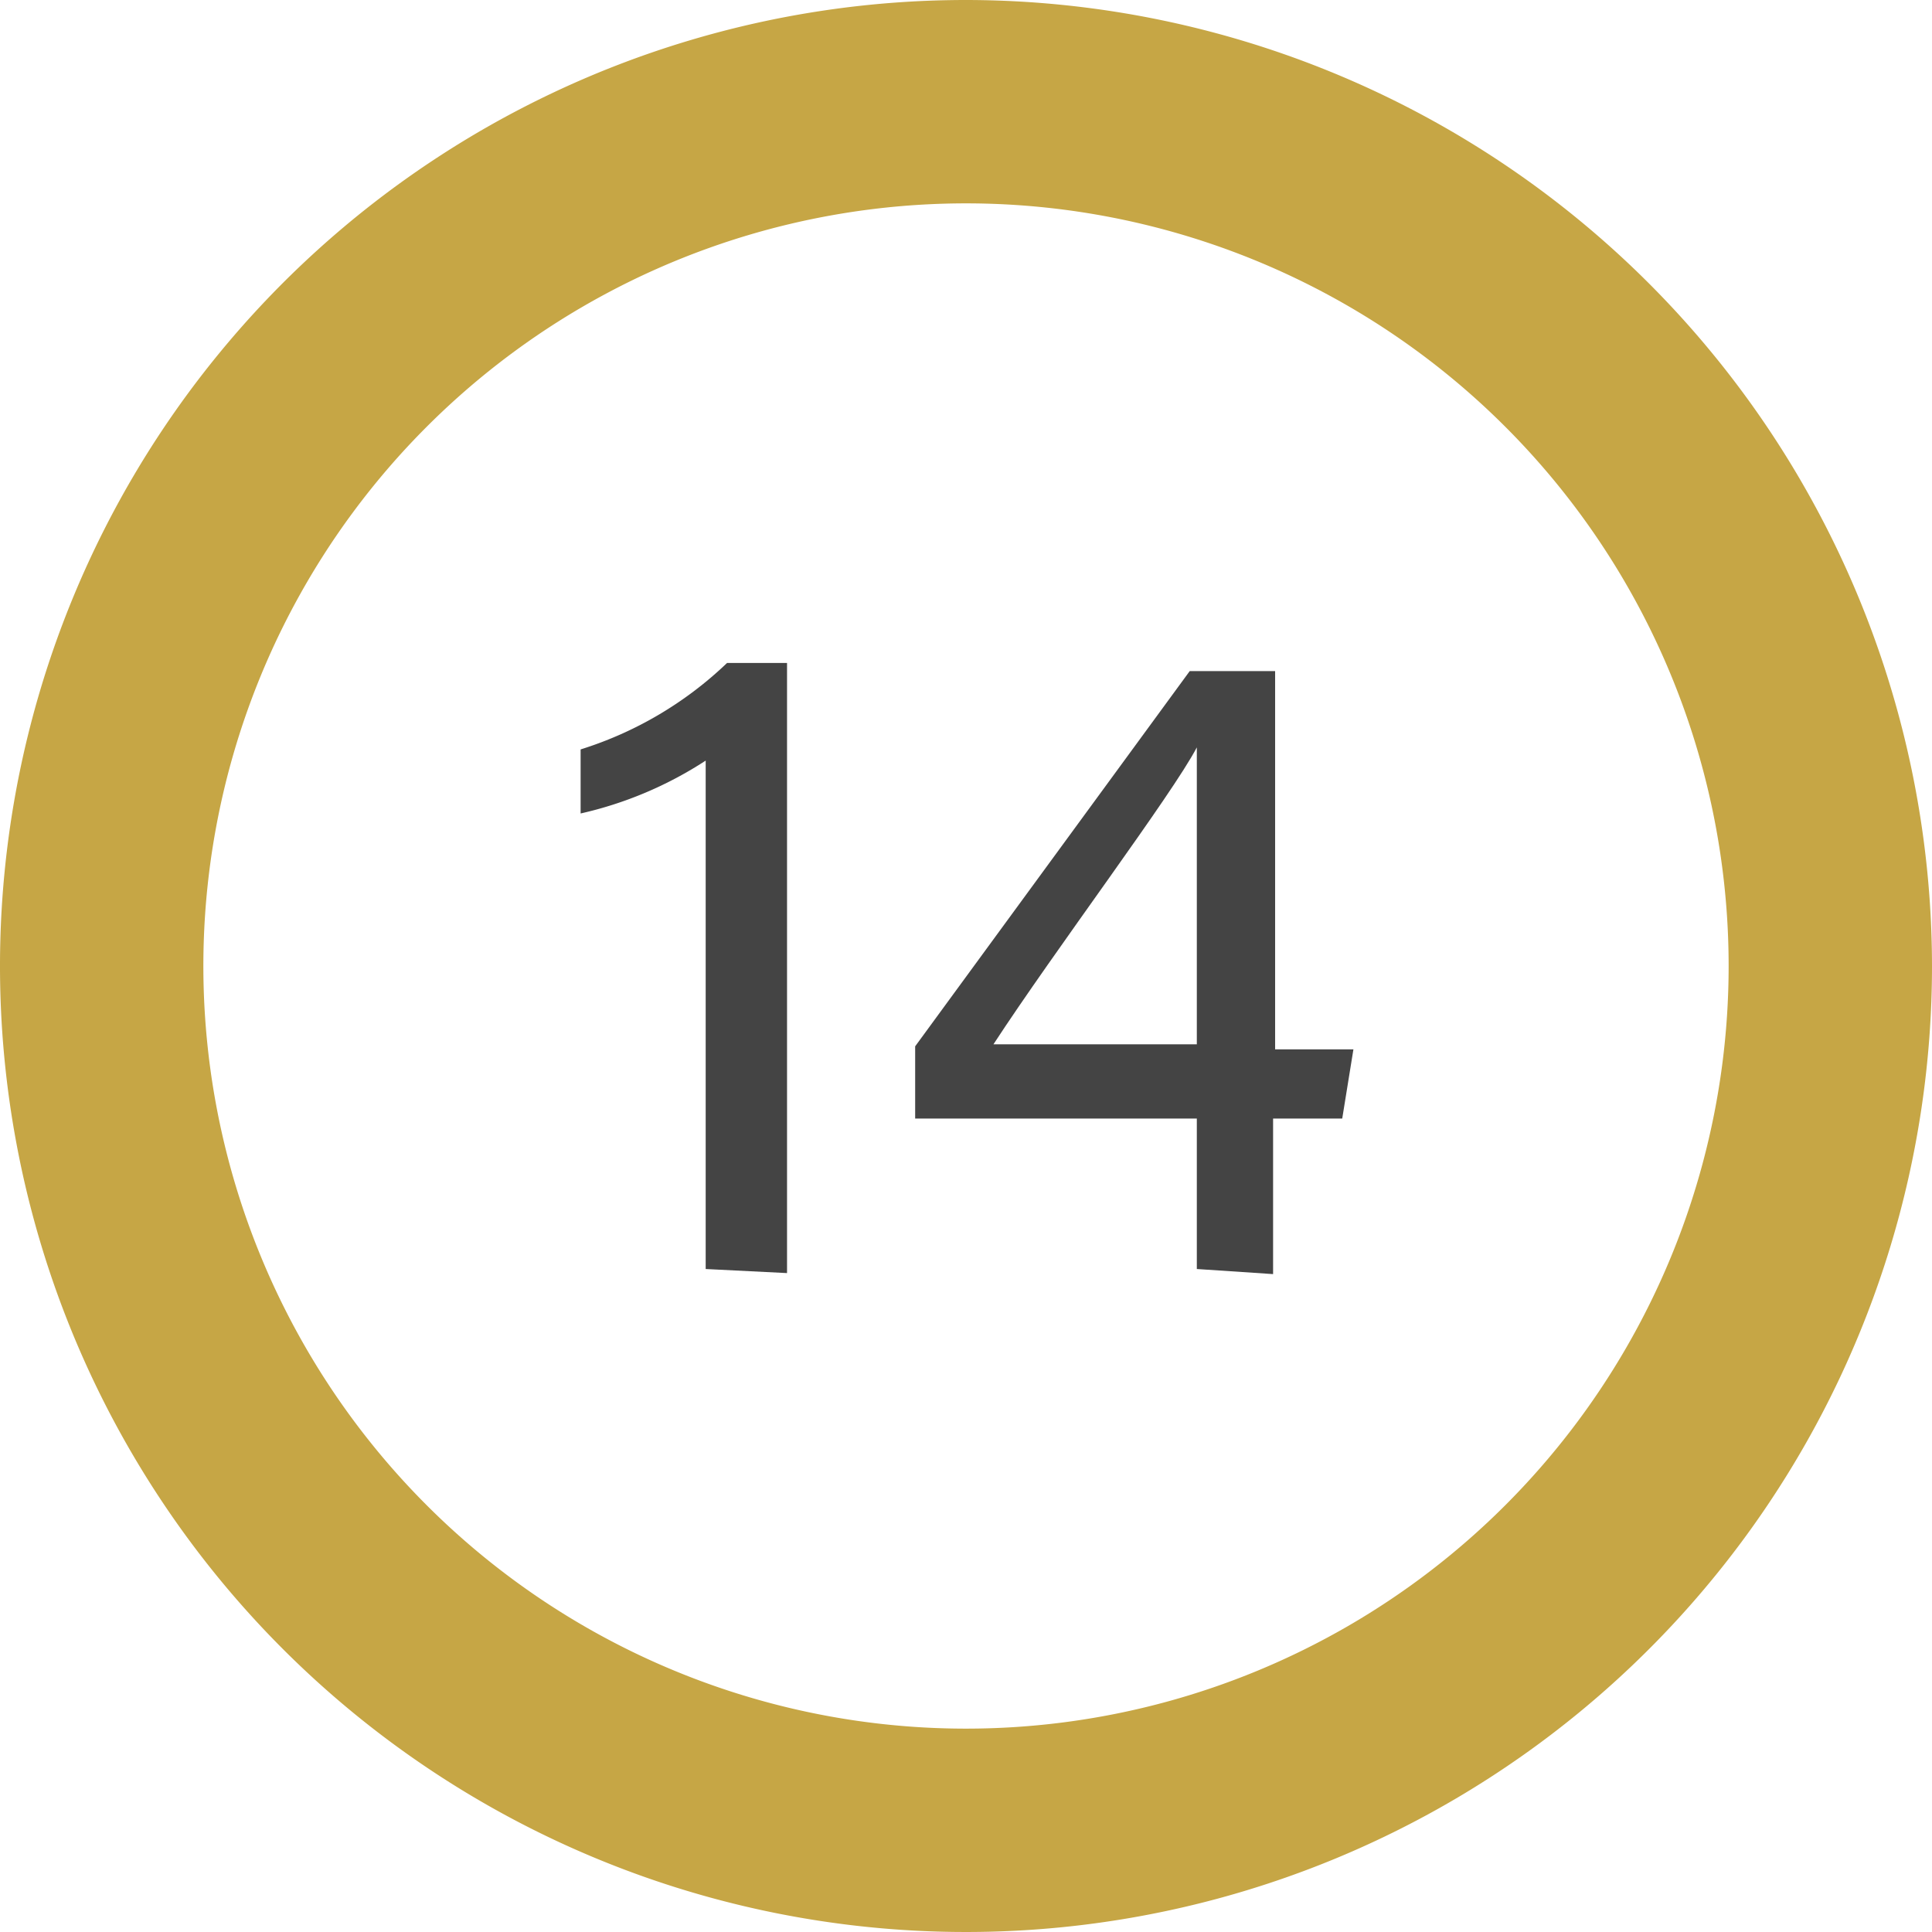 <svg xmlns="http://www.w3.org/2000/svg" viewBox="0 0 19 19"><defs><style>.cls-1{fill:#c6a645;}.cls-2{fill:#444;}</style></defs><title>14K_Yellow_Gold</title><g id="Layer_2" data-name="Layer 2"><g id="Layer_1-2" data-name="Layer 1"><path class="cls-1" d="M9.5,0A9.5,9.5,0,1,0,19,9.5,9.51,9.51,0,0,0,9.5,0Zm0,17A7.5,7.5,0,1,1,17,9.5,7.5,7.5,0,0,1,9.5,17Z"/><path class="cls-2" d="M6.94,12.48v-5A3.77,3.77,0,0,1,5.71,8V7.37a3.66,3.66,0,0,0,1.44-.85h.59v6Z"/><path class="cls-2" d="M11.77,12.48V11H9v-.71l2.7-3.69h.84v3.72h.77L13.2,11h-.68v1.53Zm0-3.7c0-.46,0-1,0-1.43-.24.46-1.4,2-2,2.92h2Z"/></g></g></svg>